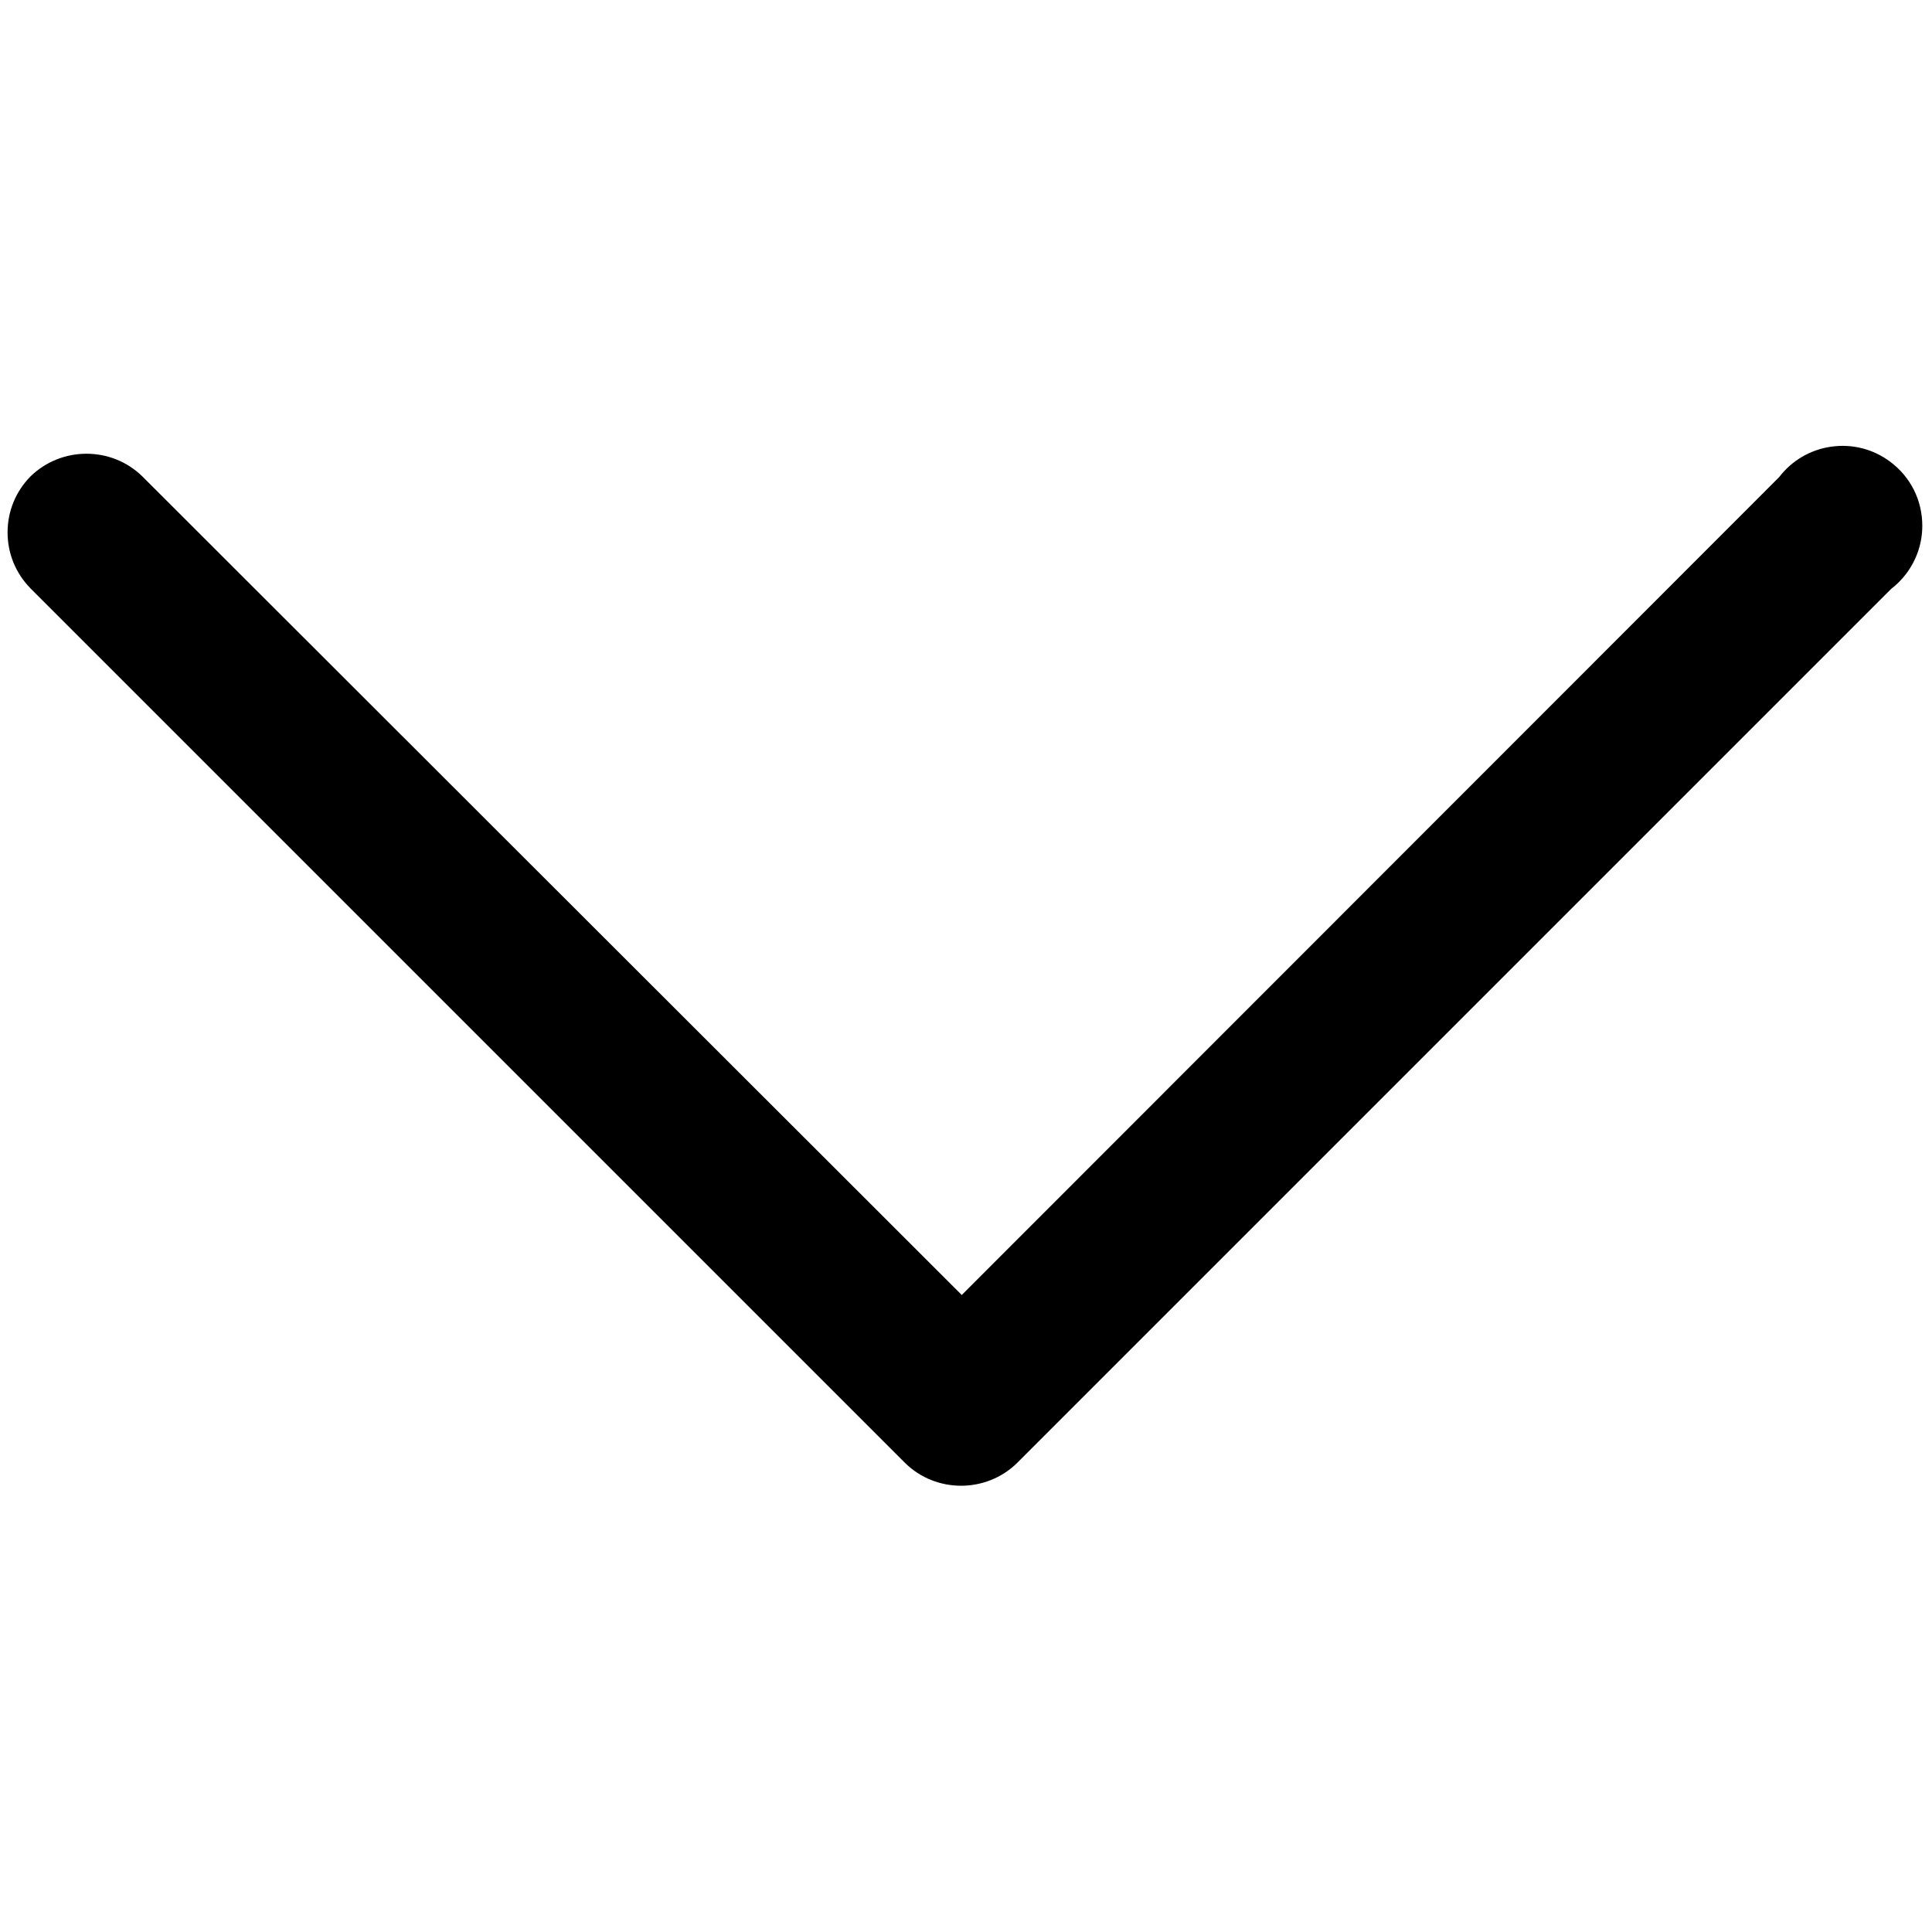 <?xml version="1.0" encoding="utf-8"?>
<!-- Generator: Adobe Illustrator 23.0.3, SVG Export Plug-In . SVG Version: 6.00 Build 0)  -->
<svg version="1.1" xmlns="http://www.w3.org/2000/svg" xmlns:xlink="http://www.w3.org/1999/xlink" x="0px" y="0px"
	 viewBox="0 0 2000 2000" style="enable-background:new 0 0 2000 2000;" xml:space="preserve">
<style type="text/css">
	.st0{fill:none;}
</style>
<g id="レイヤー_1">
	<path d="M1052.84,1514.51l904.82-904.82c5.96-4.57,11.26-9.94,15.76-15.94c10.81-14.42,16.53-31.54,16.53-49.52
		c0-26.28-12.05-50.39-33.07-66.14c-17.65-13.24-39.4-18.81-61.24-15.69c-21.52,3.08-40.6,14.23-53.82,31.45l-846.21,846.72
		L147.29,493.12c-31.88-31.25-83.77-31.25-115.84,0.19c-15.23,15.53-23.61,36.07-23.61,57.83c0,21.75,8.38,42.29,23.7,57.91
		l905.55,905.55C968.98,1545.86,1020.86,1545.86,1052.84,1514.51z"/>
</g>
<g id="gawa">
	<rect x="0.21" y="-0.21" class="st0" width="2000" height="2000"/>
</g>
</svg>
